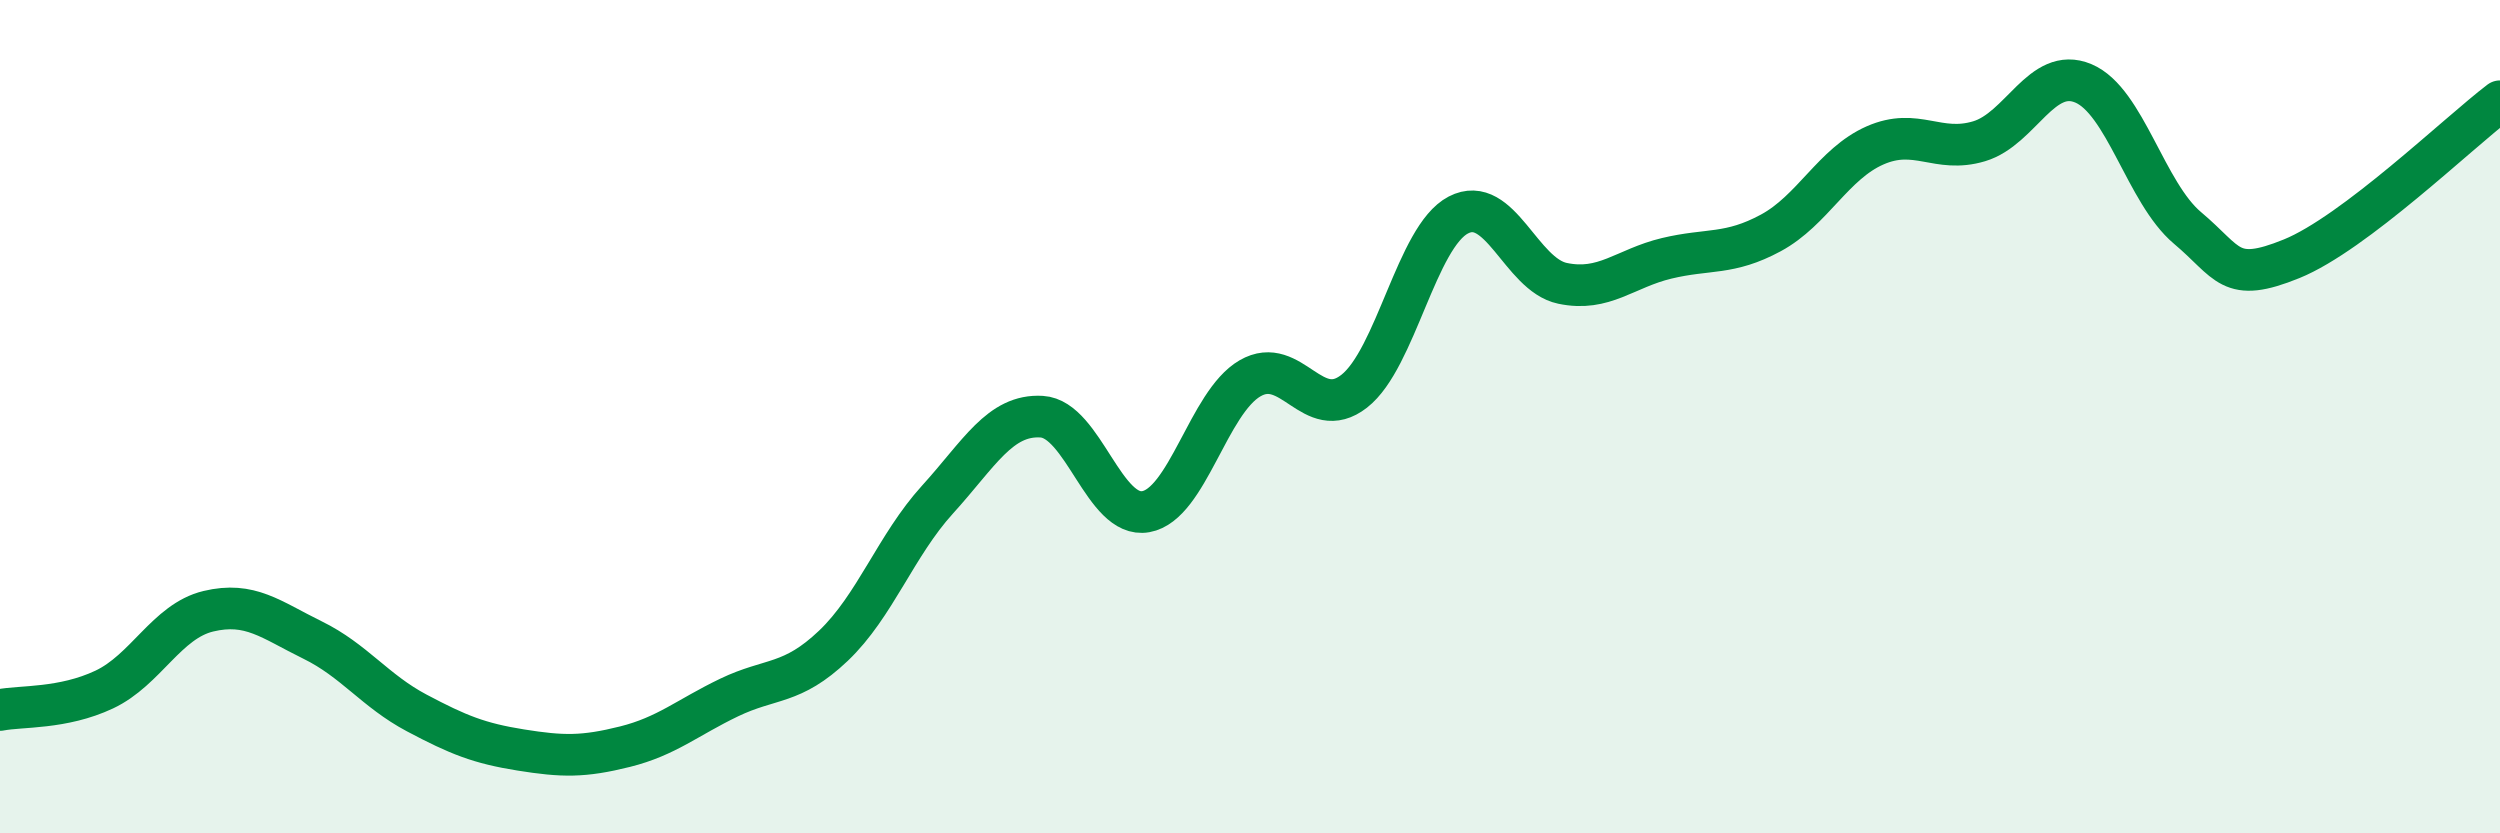 
    <svg width="60" height="20" viewBox="0 0 60 20" xmlns="http://www.w3.org/2000/svg">
      <path
        d="M 0,17.04 C 0.5,16.94 1.5,17.02 2.5,16.55 C 3.5,16.08 4,14.91 5,14.67 C 6,14.43 6.5,14.87 7.5,15.36 C 8.5,15.85 9,16.58 10,17.11 C 11,17.64 11.5,17.84 12.5,18 C 13.5,18.16 14,18.17 15,17.92 C 16,17.67 16.5,17.22 17.5,16.74 C 18.5,16.26 19,16.45 20,15.5 C 21,14.55 21.5,13.09 22.5,11.99 C 23.5,10.89 24,9.94 25,10 C 26,10.06 26.5,12.46 27.5,12.28 C 28.5,12.1 29,9.66 30,9.08 C 31,8.5 31.5,10.17 32.5,9.39 C 33.5,8.61 34,5.68 35,5.16 C 36,4.64 36.5,6.59 37.5,6.8 C 38.5,7.01 39,6.44 40,6.2 C 41,5.96 41.5,6.13 42.5,5.59 C 43.5,5.05 44,3.93 45,3.49 C 46,3.05 46.5,3.69 47.5,3.39 C 48.5,3.09 49,1.58 50,2 C 51,2.42 51.5,4.63 52.5,5.47 C 53.5,6.31 53.5,6.82 55,6.21 C 56.5,5.6 59,3.19 60,2.43L60 20L0 20Z"
        fill="#008740"
        opacity="0.1"
        stroke-linecap="round"
        stroke-linejoin="round"
      />
      <path
        d="M 0,17.04 C 0.5,16.94 1.5,17.02 2.5,16.55 C 3.5,16.08 4,14.91 5,14.67 C 6,14.43 6.5,14.87 7.5,15.36 C 8.5,15.85 9,16.58 10,17.11 C 11,17.64 11.5,17.84 12.5,18 C 13.5,18.16 14,18.17 15,17.92 C 16,17.67 16.5,17.22 17.5,16.74 C 18.5,16.26 19,16.45 20,15.5 C 21,14.55 21.5,13.09 22.5,11.99 C 23.5,10.89 24,9.94 25,10 C 26,10.06 26.5,12.46 27.5,12.28 C 28.5,12.1 29,9.66 30,9.08 C 31,8.5 31.5,10.17 32.5,9.39 C 33.5,8.61 34,5.68 35,5.16 C 36,4.64 36.5,6.59 37.5,6.8 C 38.5,7.01 39,6.44 40,6.2 C 41,5.96 41.5,6.13 42.5,5.59 C 43.5,5.05 44,3.93 45,3.49 C 46,3.05 46.5,3.69 47.5,3.39 C 48.5,3.09 49,1.58 50,2 C 51,2.42 51.5,4.63 52.5,5.47 C 53.5,6.31 53.5,6.82 55,6.21 C 56.5,5.6 59,3.19 60,2.43"
        stroke="#008740"
        stroke-width="1"
        fill="none"
        stroke-linecap="round"
        stroke-linejoin="round"
      />
    </svg>
  